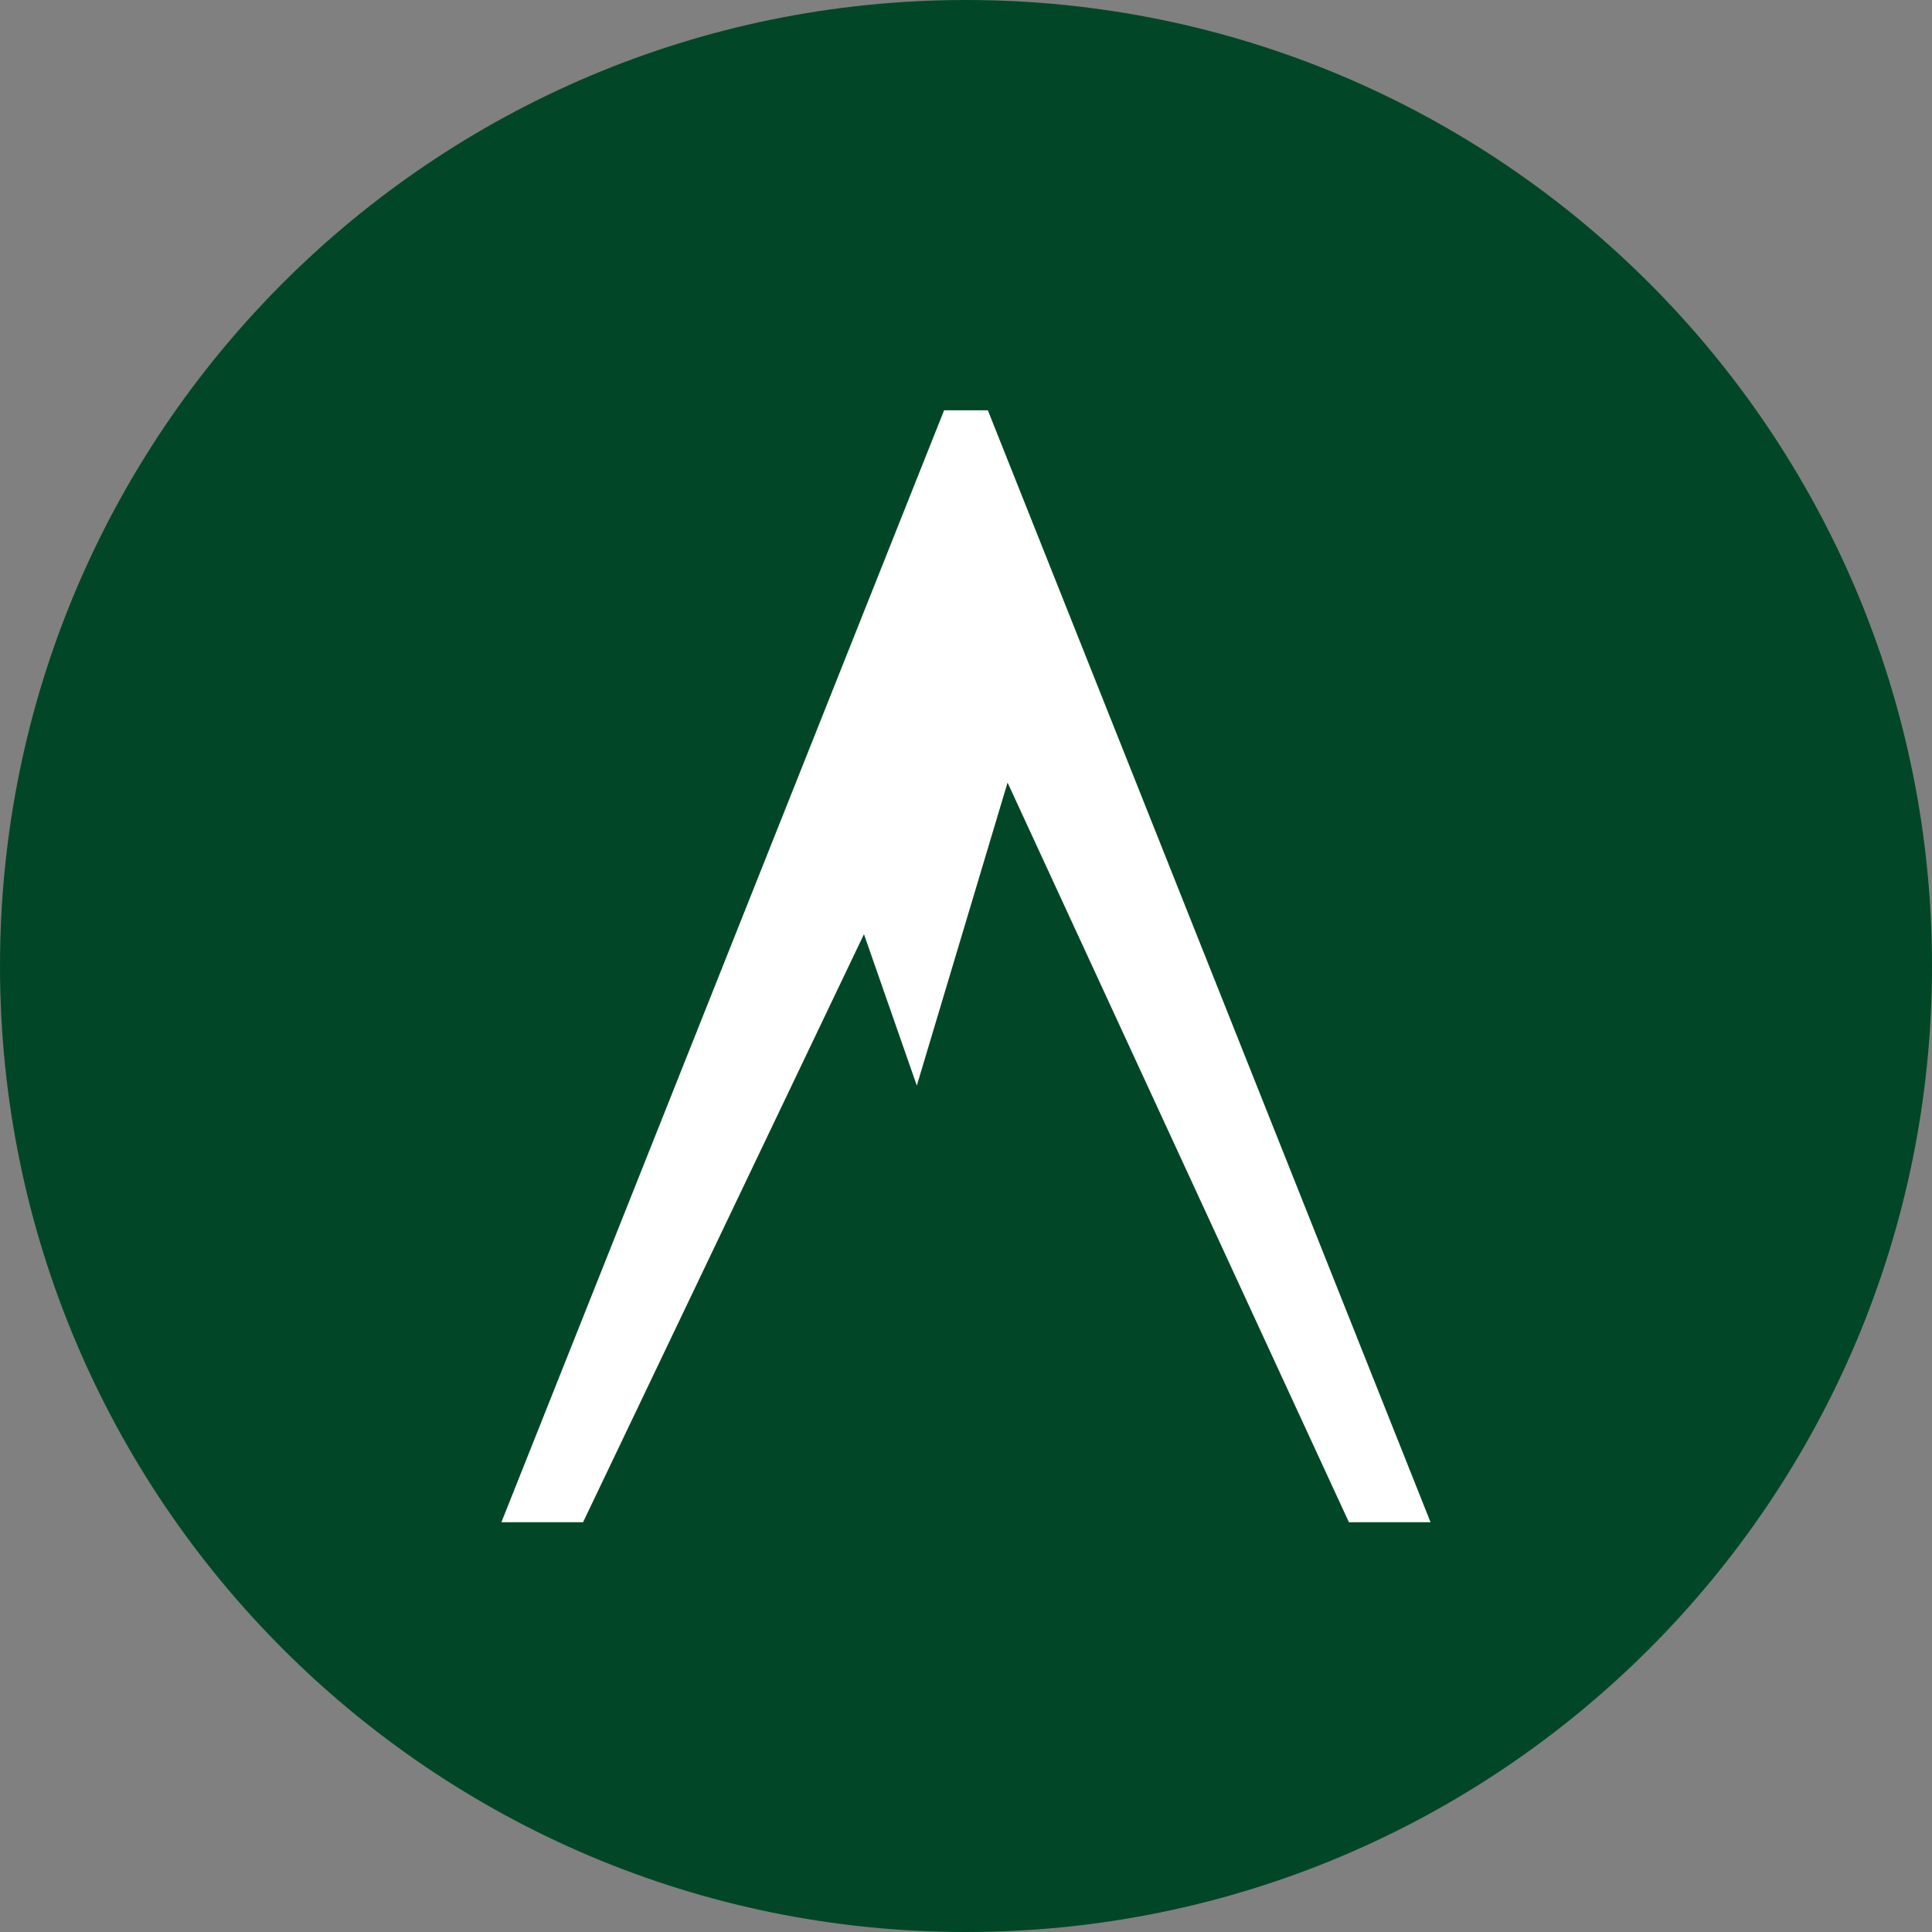 <svg xmlns="http://www.w3.org/2000/svg" fill="none" viewBox="0 0 314 314" height="314" width="314">
<rect x="0" y="0" width="314" height="314" fill="#808080" stroke="none"/>
<path fill="#014727" d="M157 314C243.709 314 314 243.709 314 157C314 70.291 243.709 0 157 0C70.291 0 0 70.291 0 157C0 243.709 70.291 314 157 314Z"></path>
<path fill="white" d="M160.551 66.682H153.441L81.491 247.4H94.762L140.417 151.831L149.006 176.436L163.754 127.191L219.23 247.4H232.501L160.551 66.682Z"></path>
</svg>

